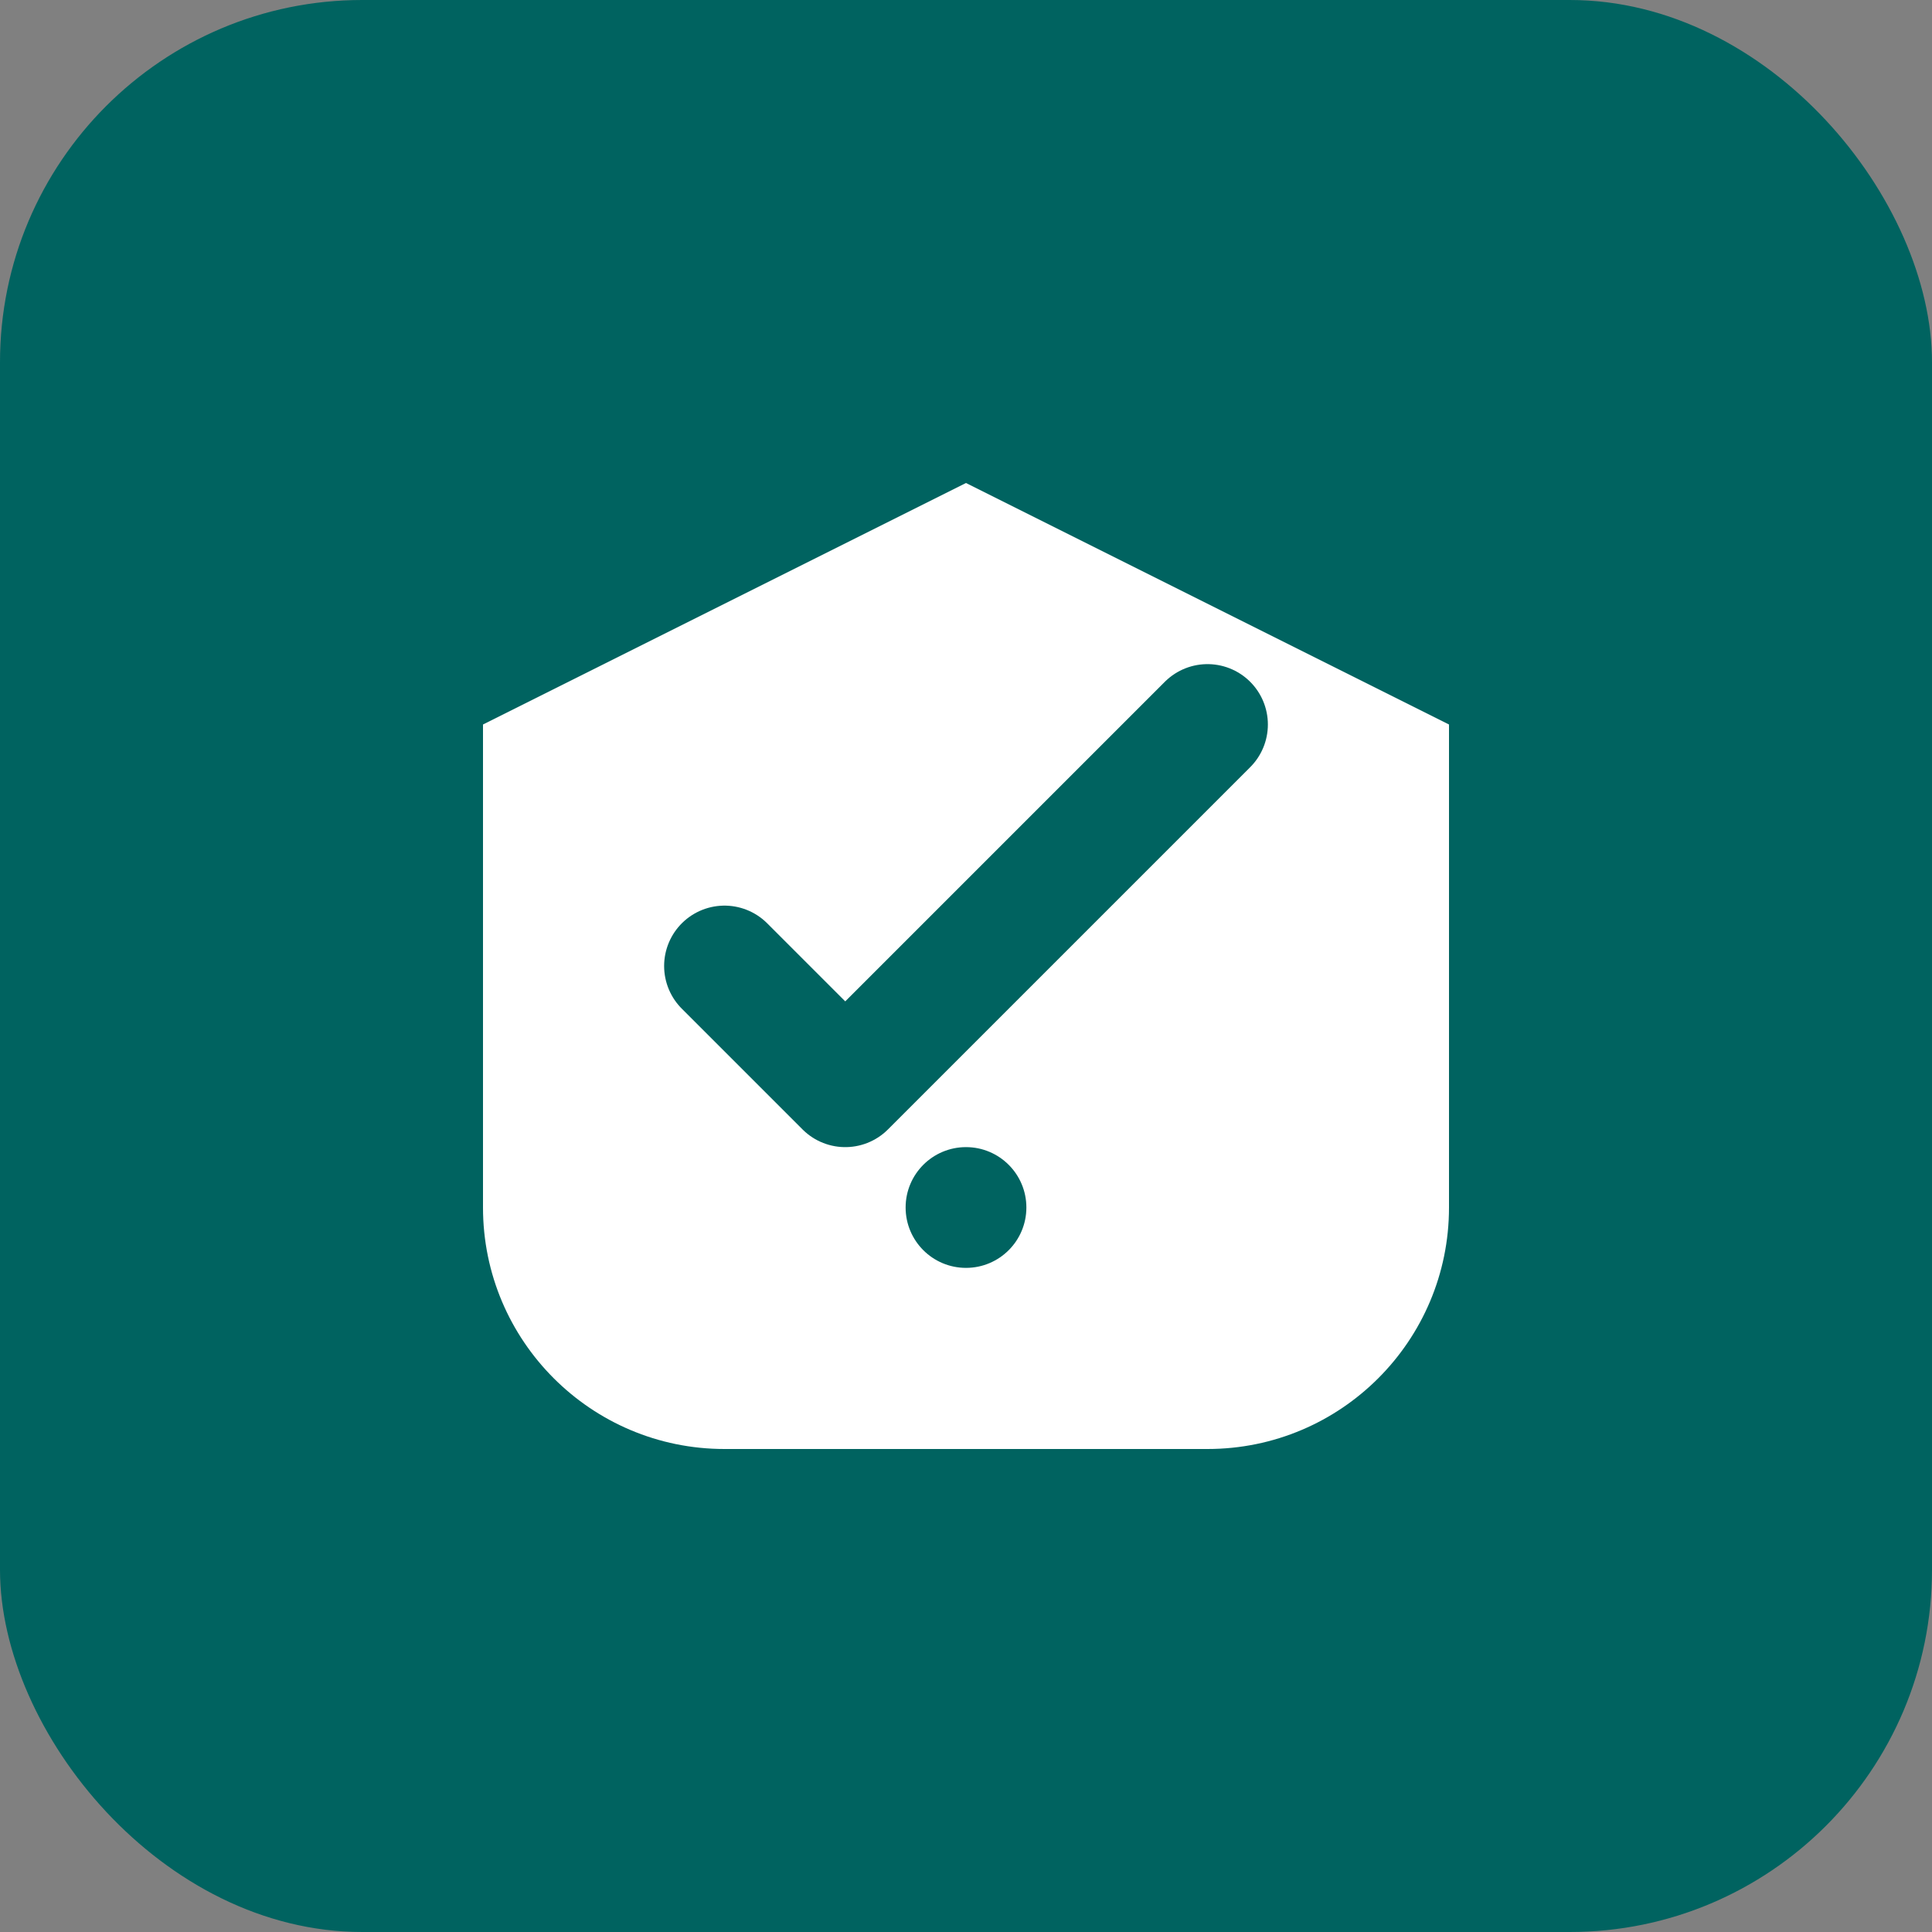 <svg width="32" height="32" viewBox="0 0 32 32" fill="none" xmlns="http://www.w3.org/2000/svg">
    <rect x="0" y="0" width="32" height="32" fill="#808080" stroke="none"/>
    <rect width="32" height="32" rx="6" fill="#006360"/>
    <path d="M8 12L16 8L24 12V20C24 22.209 22.209 24 20 24H12C9.791 24 8 22.209 8 20V12Z" fill="white"/>
    <path d="M12 16L14 18L20 12" stroke="#006360" stroke-width="2" stroke-linecap="round" stroke-linejoin="round"/>
    <circle cx="16" cy="20" r="1" fill="#006360"/>
</svg>
